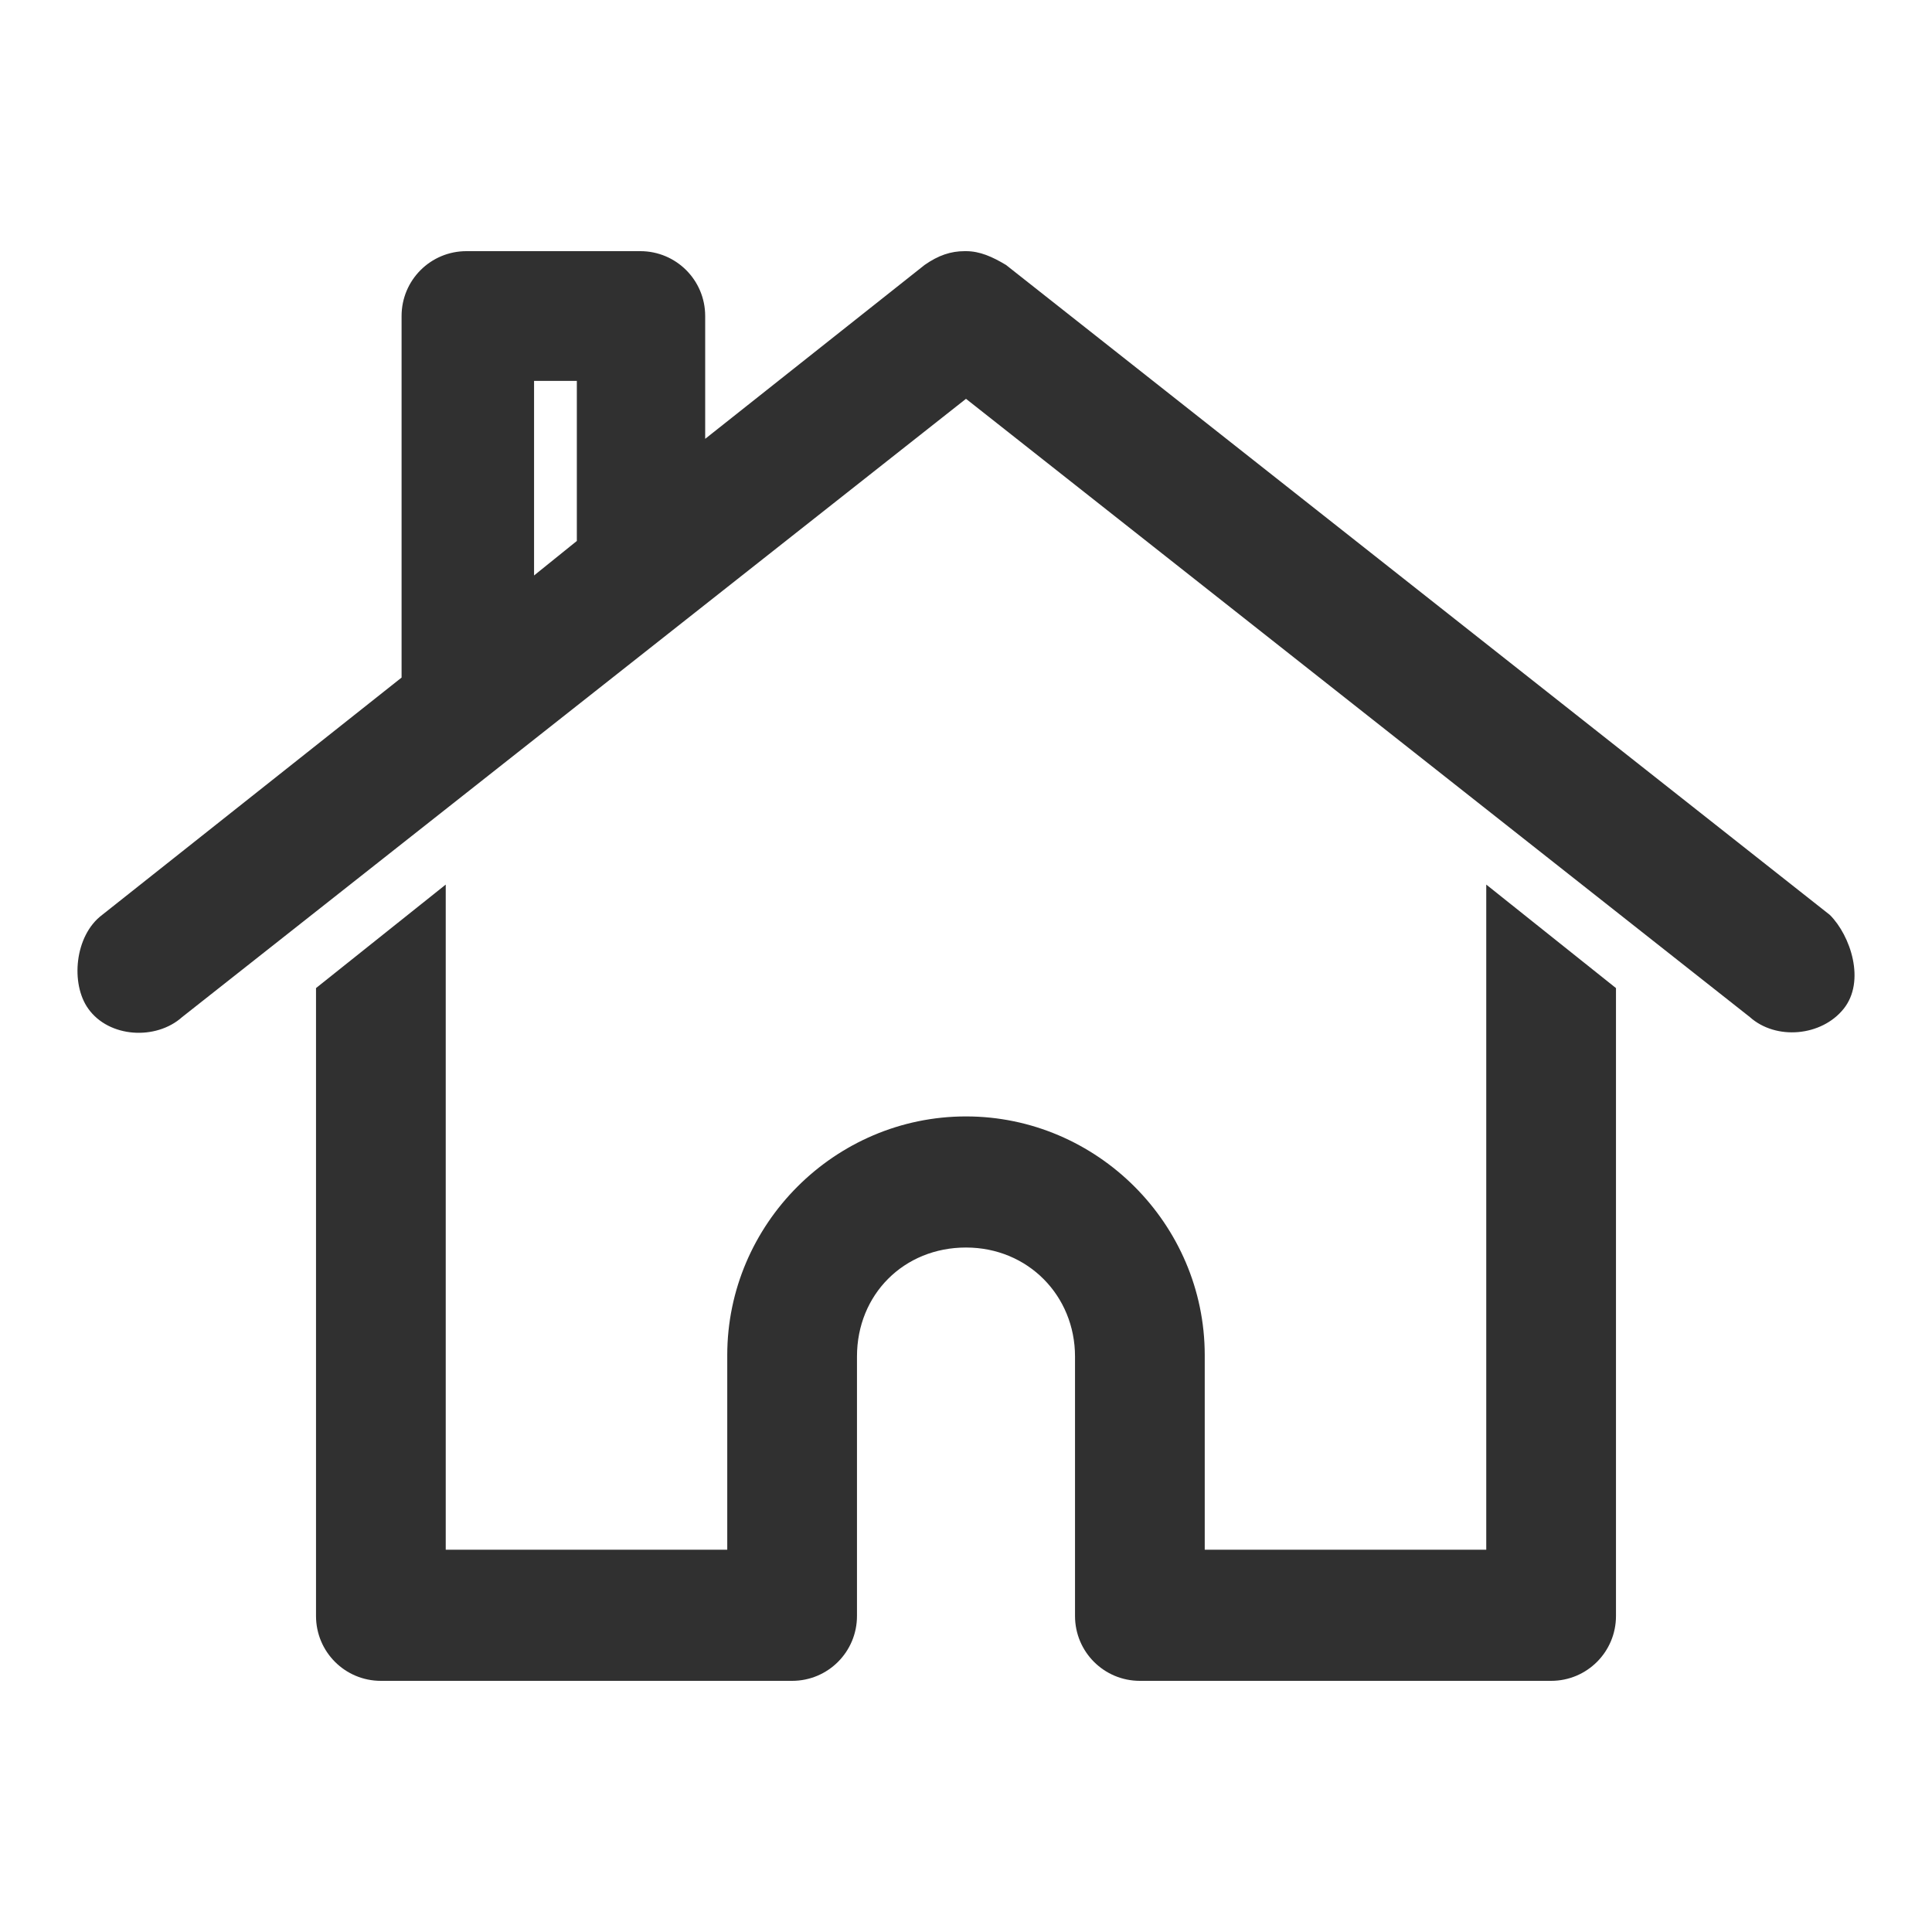 <?xml version="1.0" encoding="UTF-8"?> <svg xmlns="http://www.w3.org/2000/svg" id="Layer_1" version="1.1" viewBox="0 0 140 140"><defs><style> .st0 { fill: #303030; } </style></defs><path class="st0" d="M70,18.2c1,0,1.9.4,2.9,1l59.7,47.1c1.5,1.5,2.6,4.8,1,6.8s-4.9,2.3-6.8.6l-56.8-44.8L13.2,73.7c-1.9,1.7-5.3,1.5-6.8-.6-1.3-1.8-1-5.3,1-6.8l21.7-17.2v-26.2c0-2.6,2.1-4.7,4.7-4.7h12.6c2.6,0,4.7,2.1,4.7,4.7v8.9l15.9-12.6c1-.7,1.9-1,2.9-1h0ZM41.8,27.6h-3.1v14.1l3.1-2.5v-11.6ZM107.7,64.1l9.4,7.5v45.5c0,2.6-2.1,4.7-4.7,4.7h-29.8c-2.6,0-4.7-2.1-4.7-4.7v-18.8c0-4.4-3.4-7.9-7.9-7.9s-7.9,3.4-7.9,7.9v18.8c0,2.6-2.1,4.7-4.7,4.7h-29.8c-2.6,0-4.7-2.1-4.7-4.7v-45.5l9.4-7.5v48.2h20.4v-14.1c0-9.5,7.8-17.3,17.3-17.3s17.3,7.8,17.3,17.3v14.1h20.4v-48.2h0Z"></path></svg> 